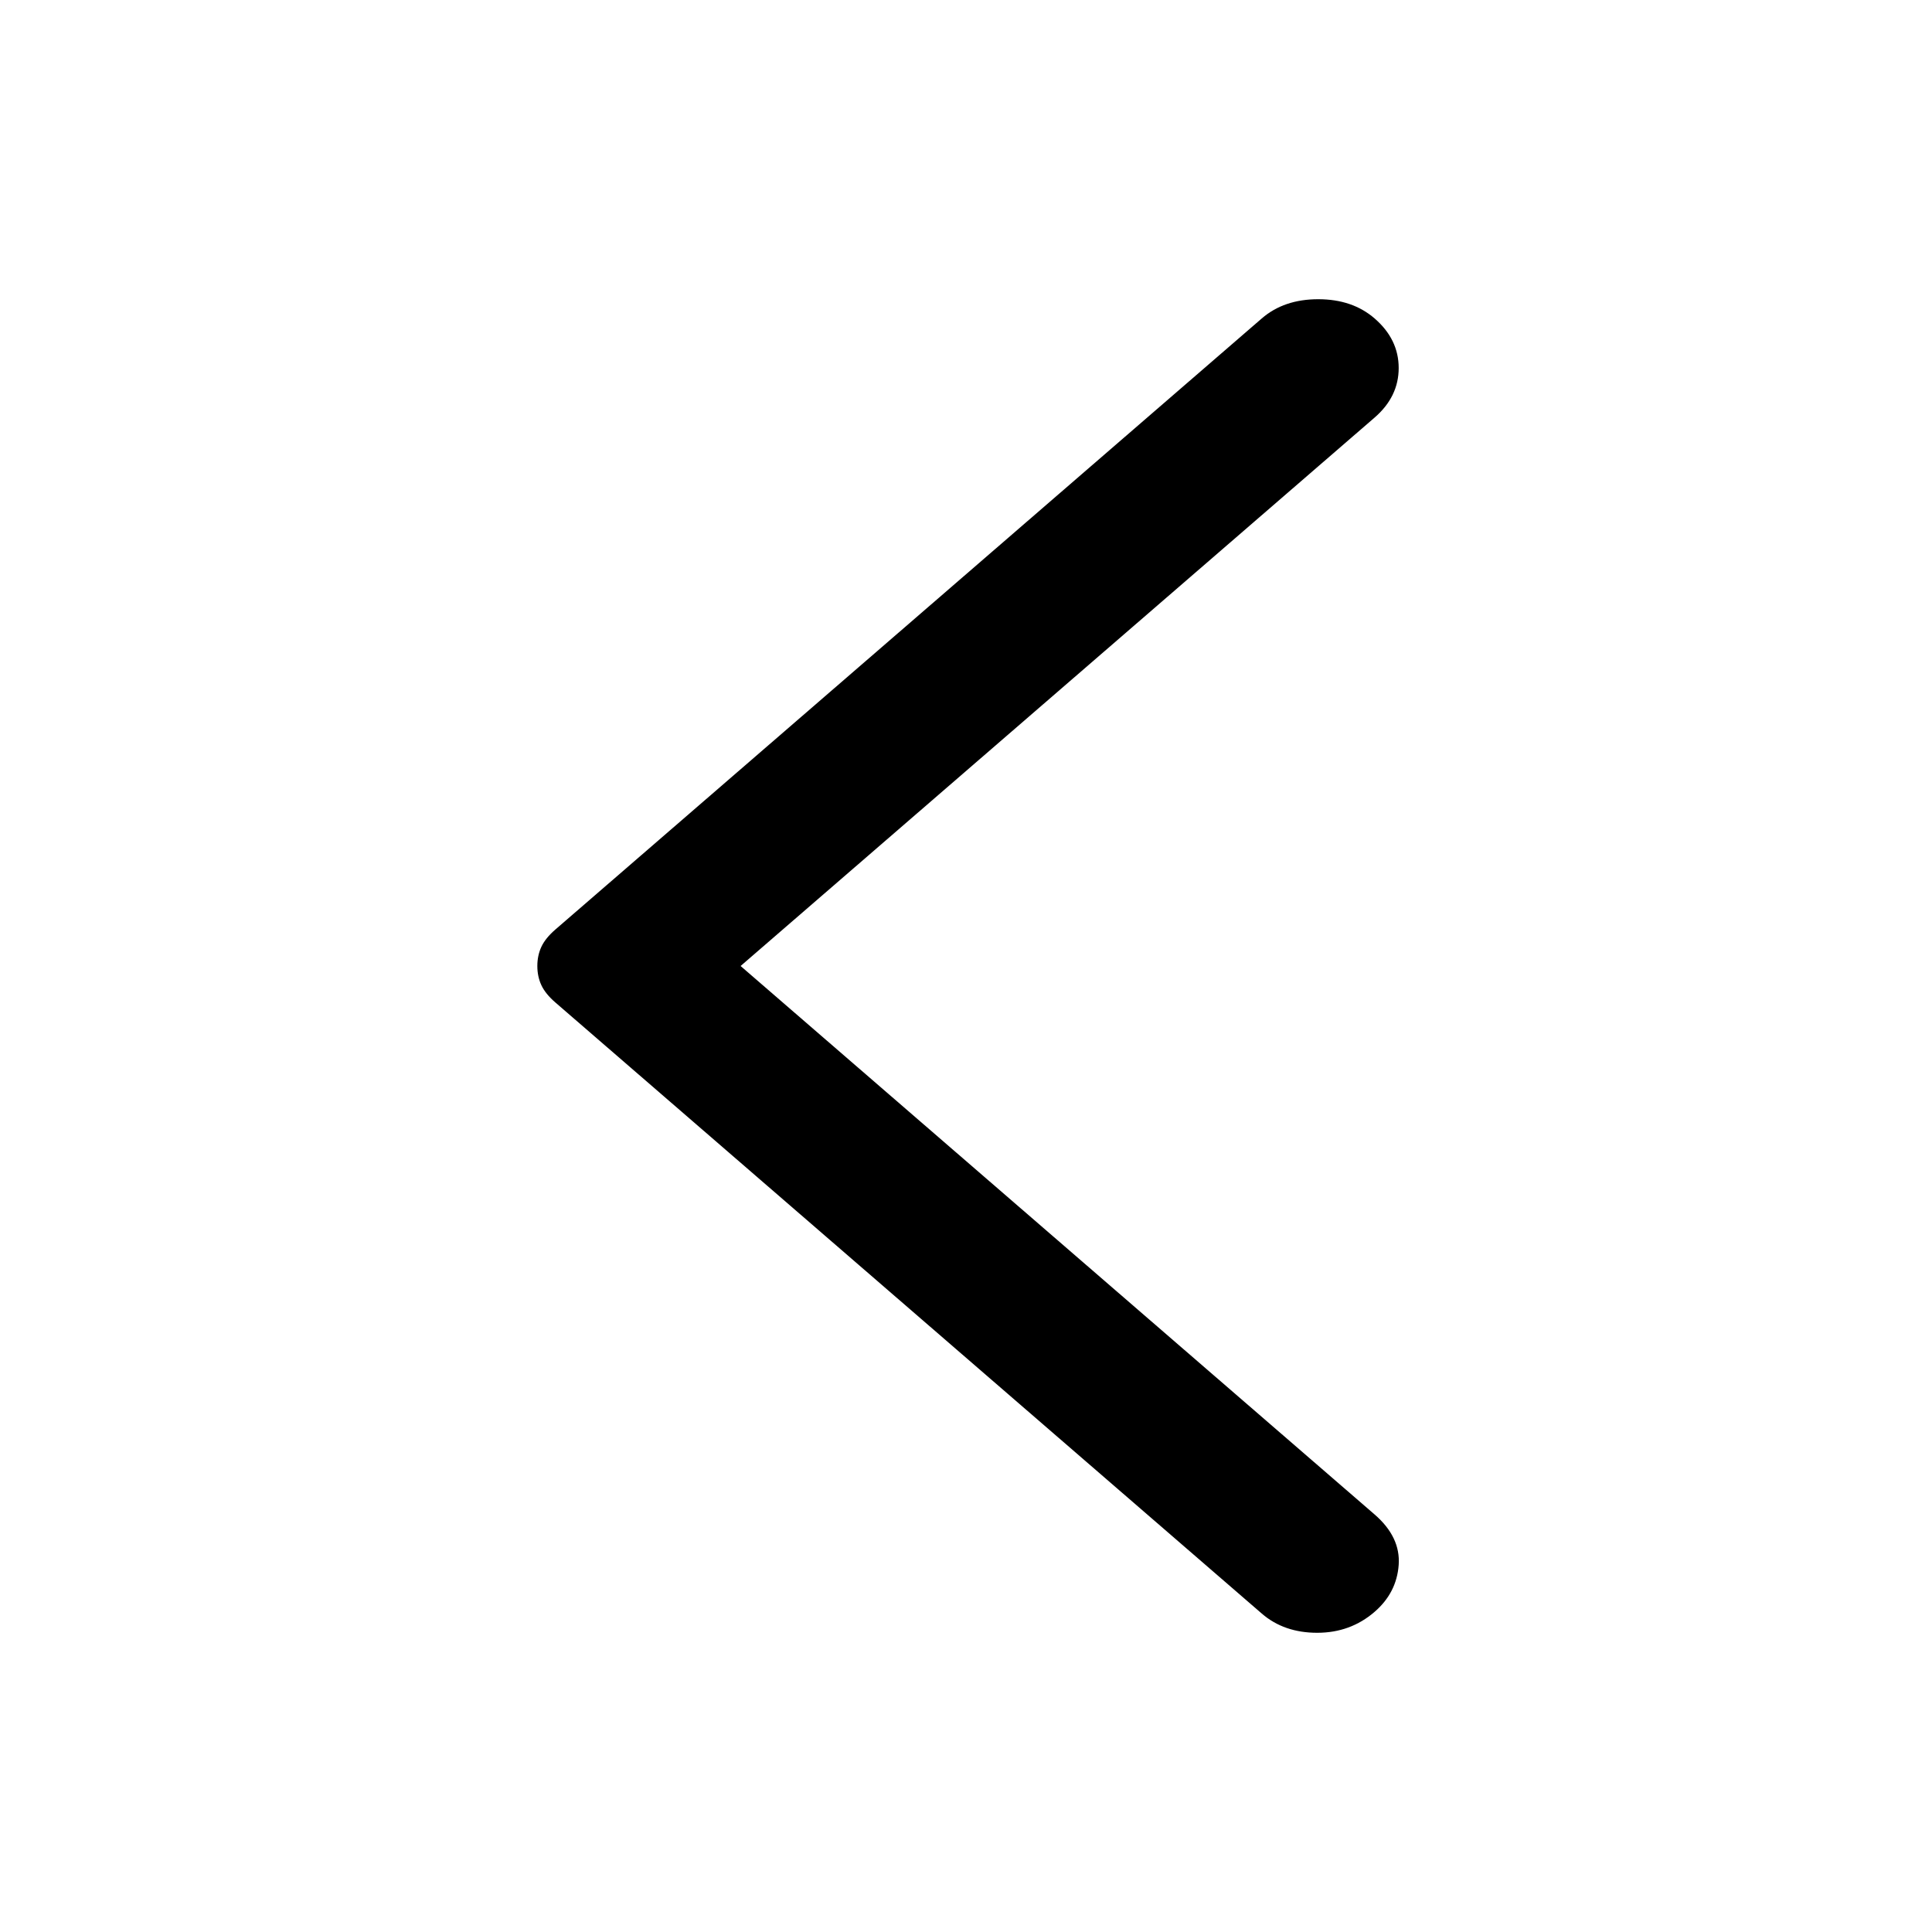 <svg width="48" height="48" viewBox="0 0 48 48" fill="none" xmlns="http://www.w3.org/2000/svg">
<mask id="mask0_1133_7482" style="mask-type:alpha" maskUnits="userSpaceOnUse" x="0" y="0" width="48" height="48">
<rect width="48" height="48" fill="#D9D9D9"/>
</mask>
<g mask="url(#mask0_1133_7482)">
<path d="M31.35 40.09L13.8 24.908C13.633 24.764 13.517 24.62 13.45 24.476C13.383 24.332 13.35 24.173 13.35 24C13.35 23.827 13.383 23.669 13.45 23.524C13.517 23.38 13.633 23.236 13.8 23.092L31.35 7.91C31.717 7.593 32.183 7.434 32.75 7.434C33.317 7.434 33.783 7.593 34.15 7.91C34.55 8.256 34.75 8.667 34.75 9.143C34.75 9.619 34.55 10.03 34.15 10.376L18.4 24L34.15 37.625C34.583 37.999 34.783 38.418 34.75 38.879C34.717 39.34 34.517 39.73 34.15 40.047C33.75 40.393 33.275 40.566 32.725 40.566C32.175 40.566 31.717 40.407 31.35 40.09Z" fill="black"/>
</g>
</svg>
